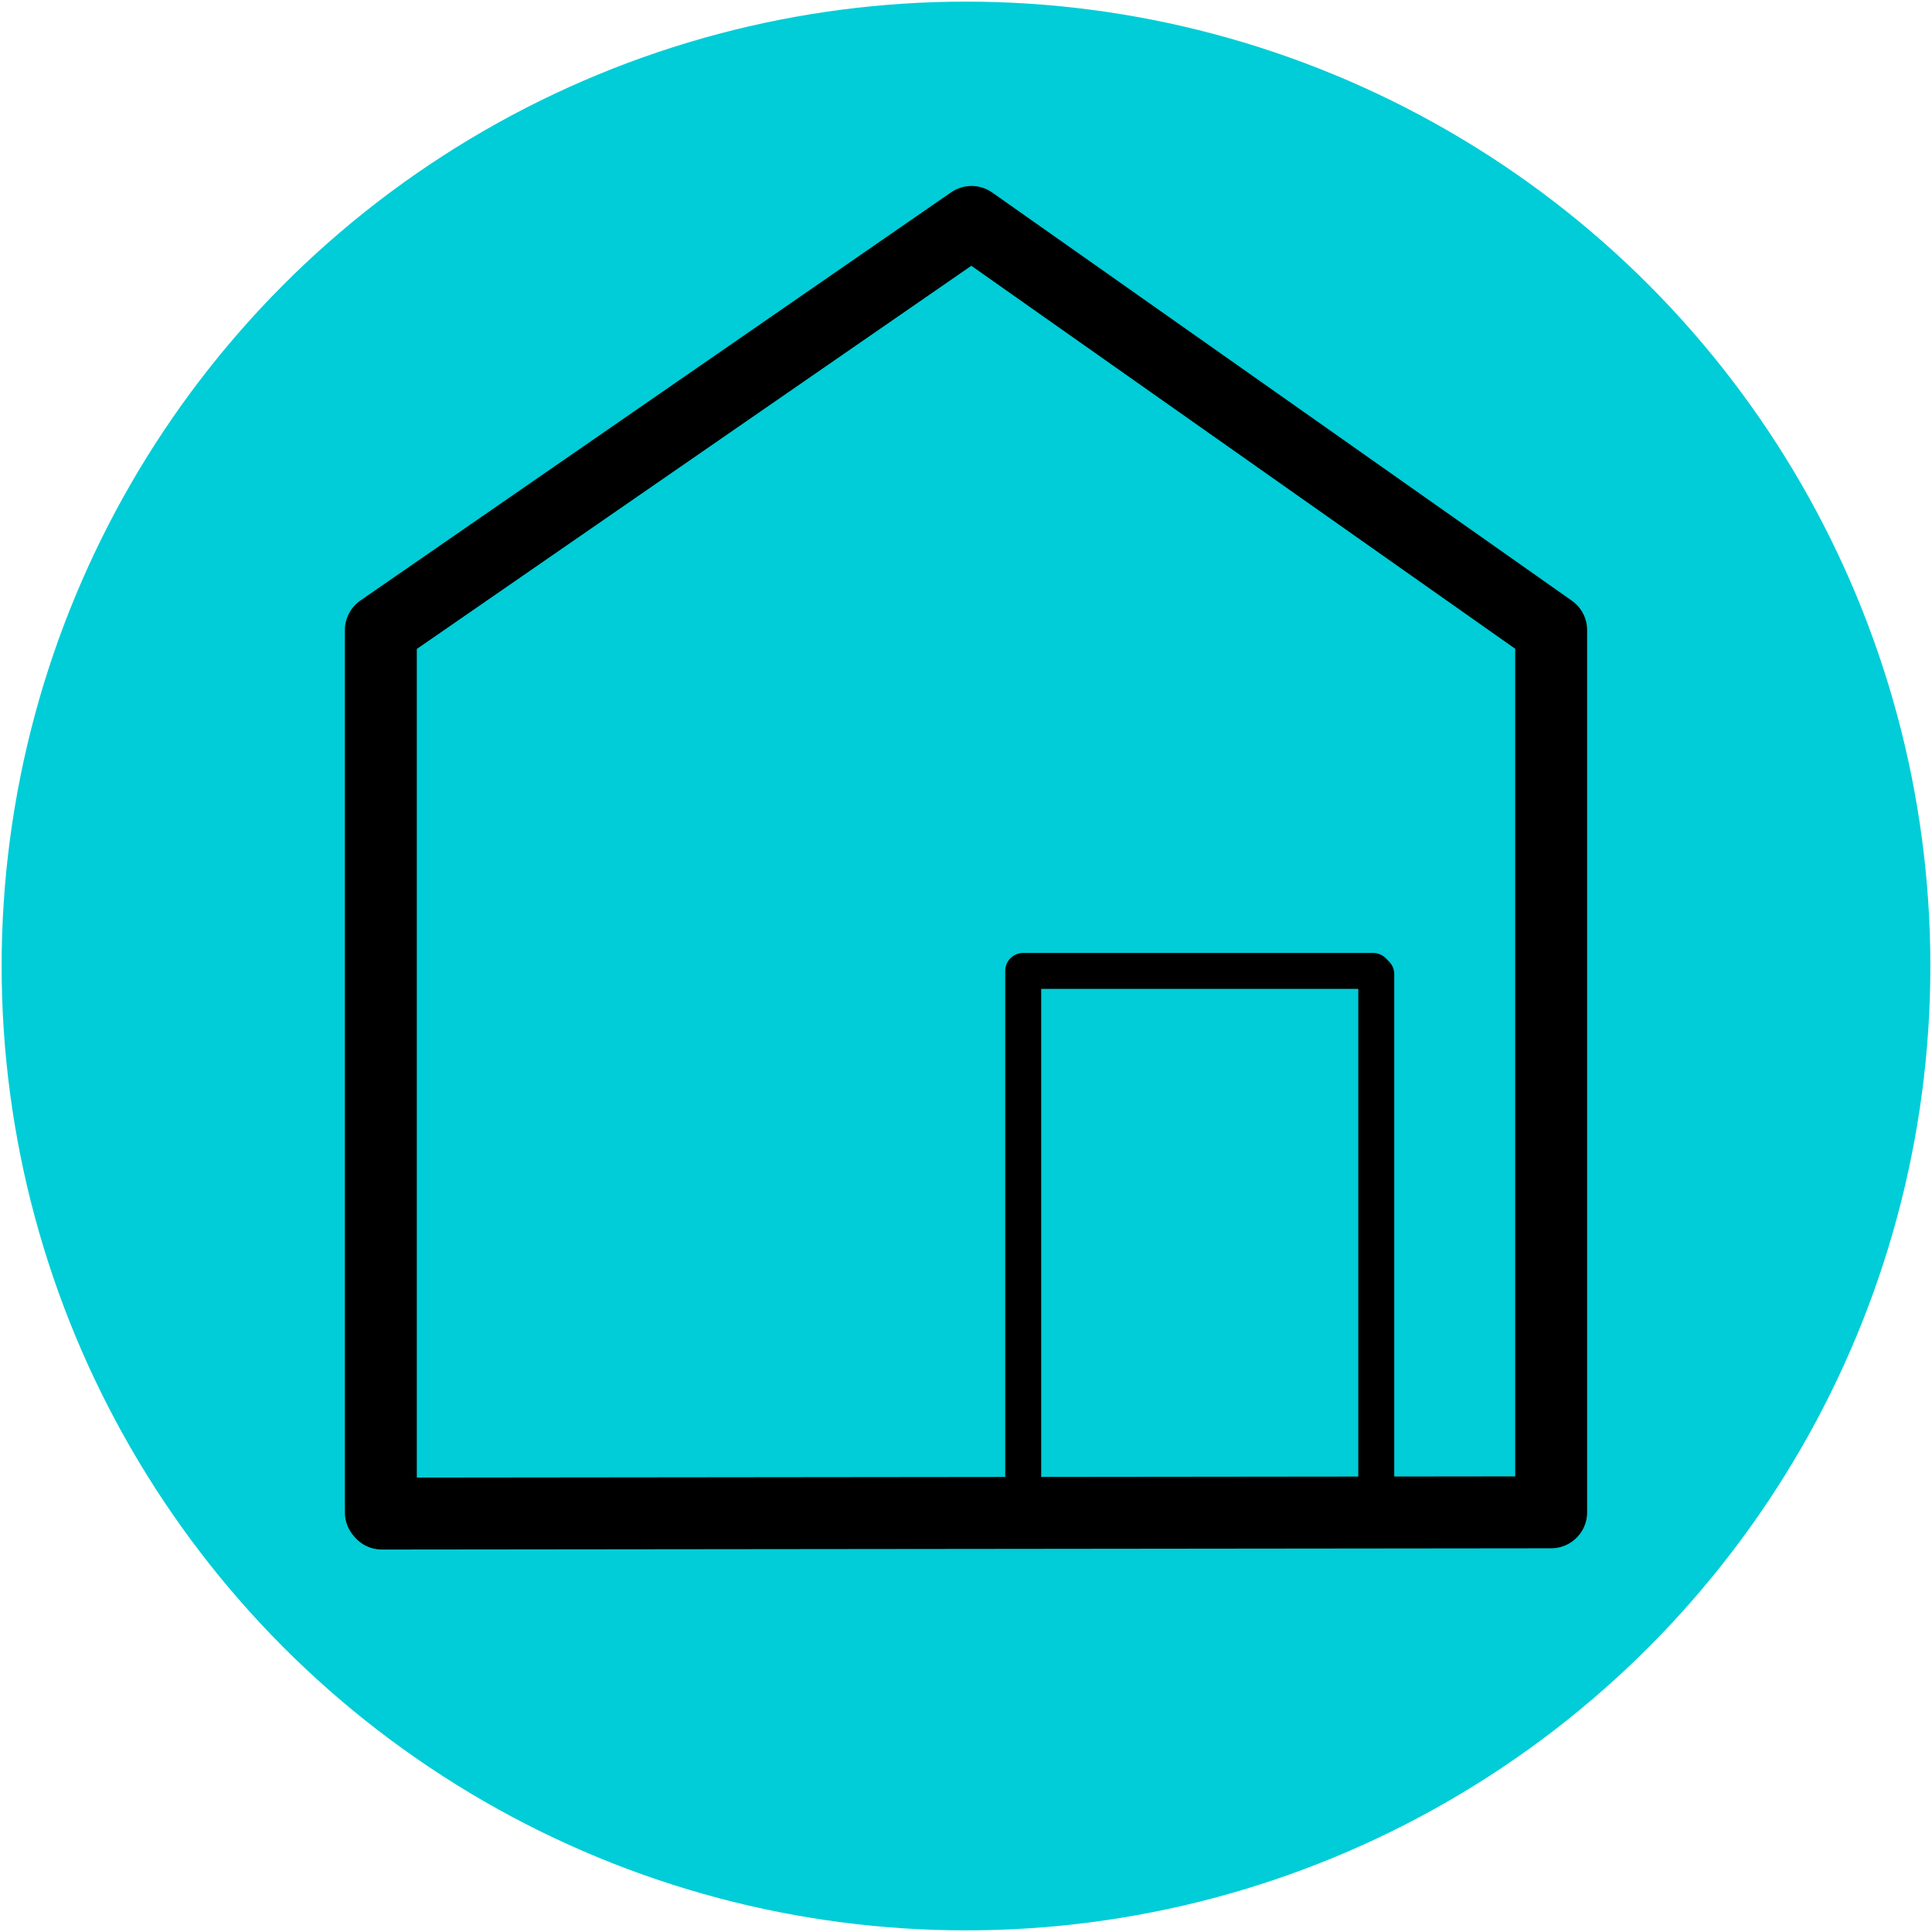 <?xml version="1.0" encoding="UTF-8"?>
<svg xmlns="http://www.w3.org/2000/svg" id="Ebene_1" data-name="Ebene 1" viewBox="0 0 591 591">
  <defs>
    <style>.cls-1{fill:#00cdd7;}.cls-2,.cls-3{fill:none;stroke:#000;stroke-linecap:round;stroke-linejoin:round;}.cls-2{stroke-width:22px;}.cls-3{stroke-width:11px;}</style>
  </defs>
  <title>Illu Haus tuerkis</title>
  <circle class="cls-1" cx="295.5" cy="295.5" r="295"></circle>
  <polyline class="cls-2" points="116.81 463 474.5 462.62 474.5 192.75 297.19 67.89 116.5 192.75 116.5 462.62"></polyline>
  <polyline class="cls-3" points="421 457 421 298 420 297 313 297 313 298 313 460"></polyline>
</svg>
